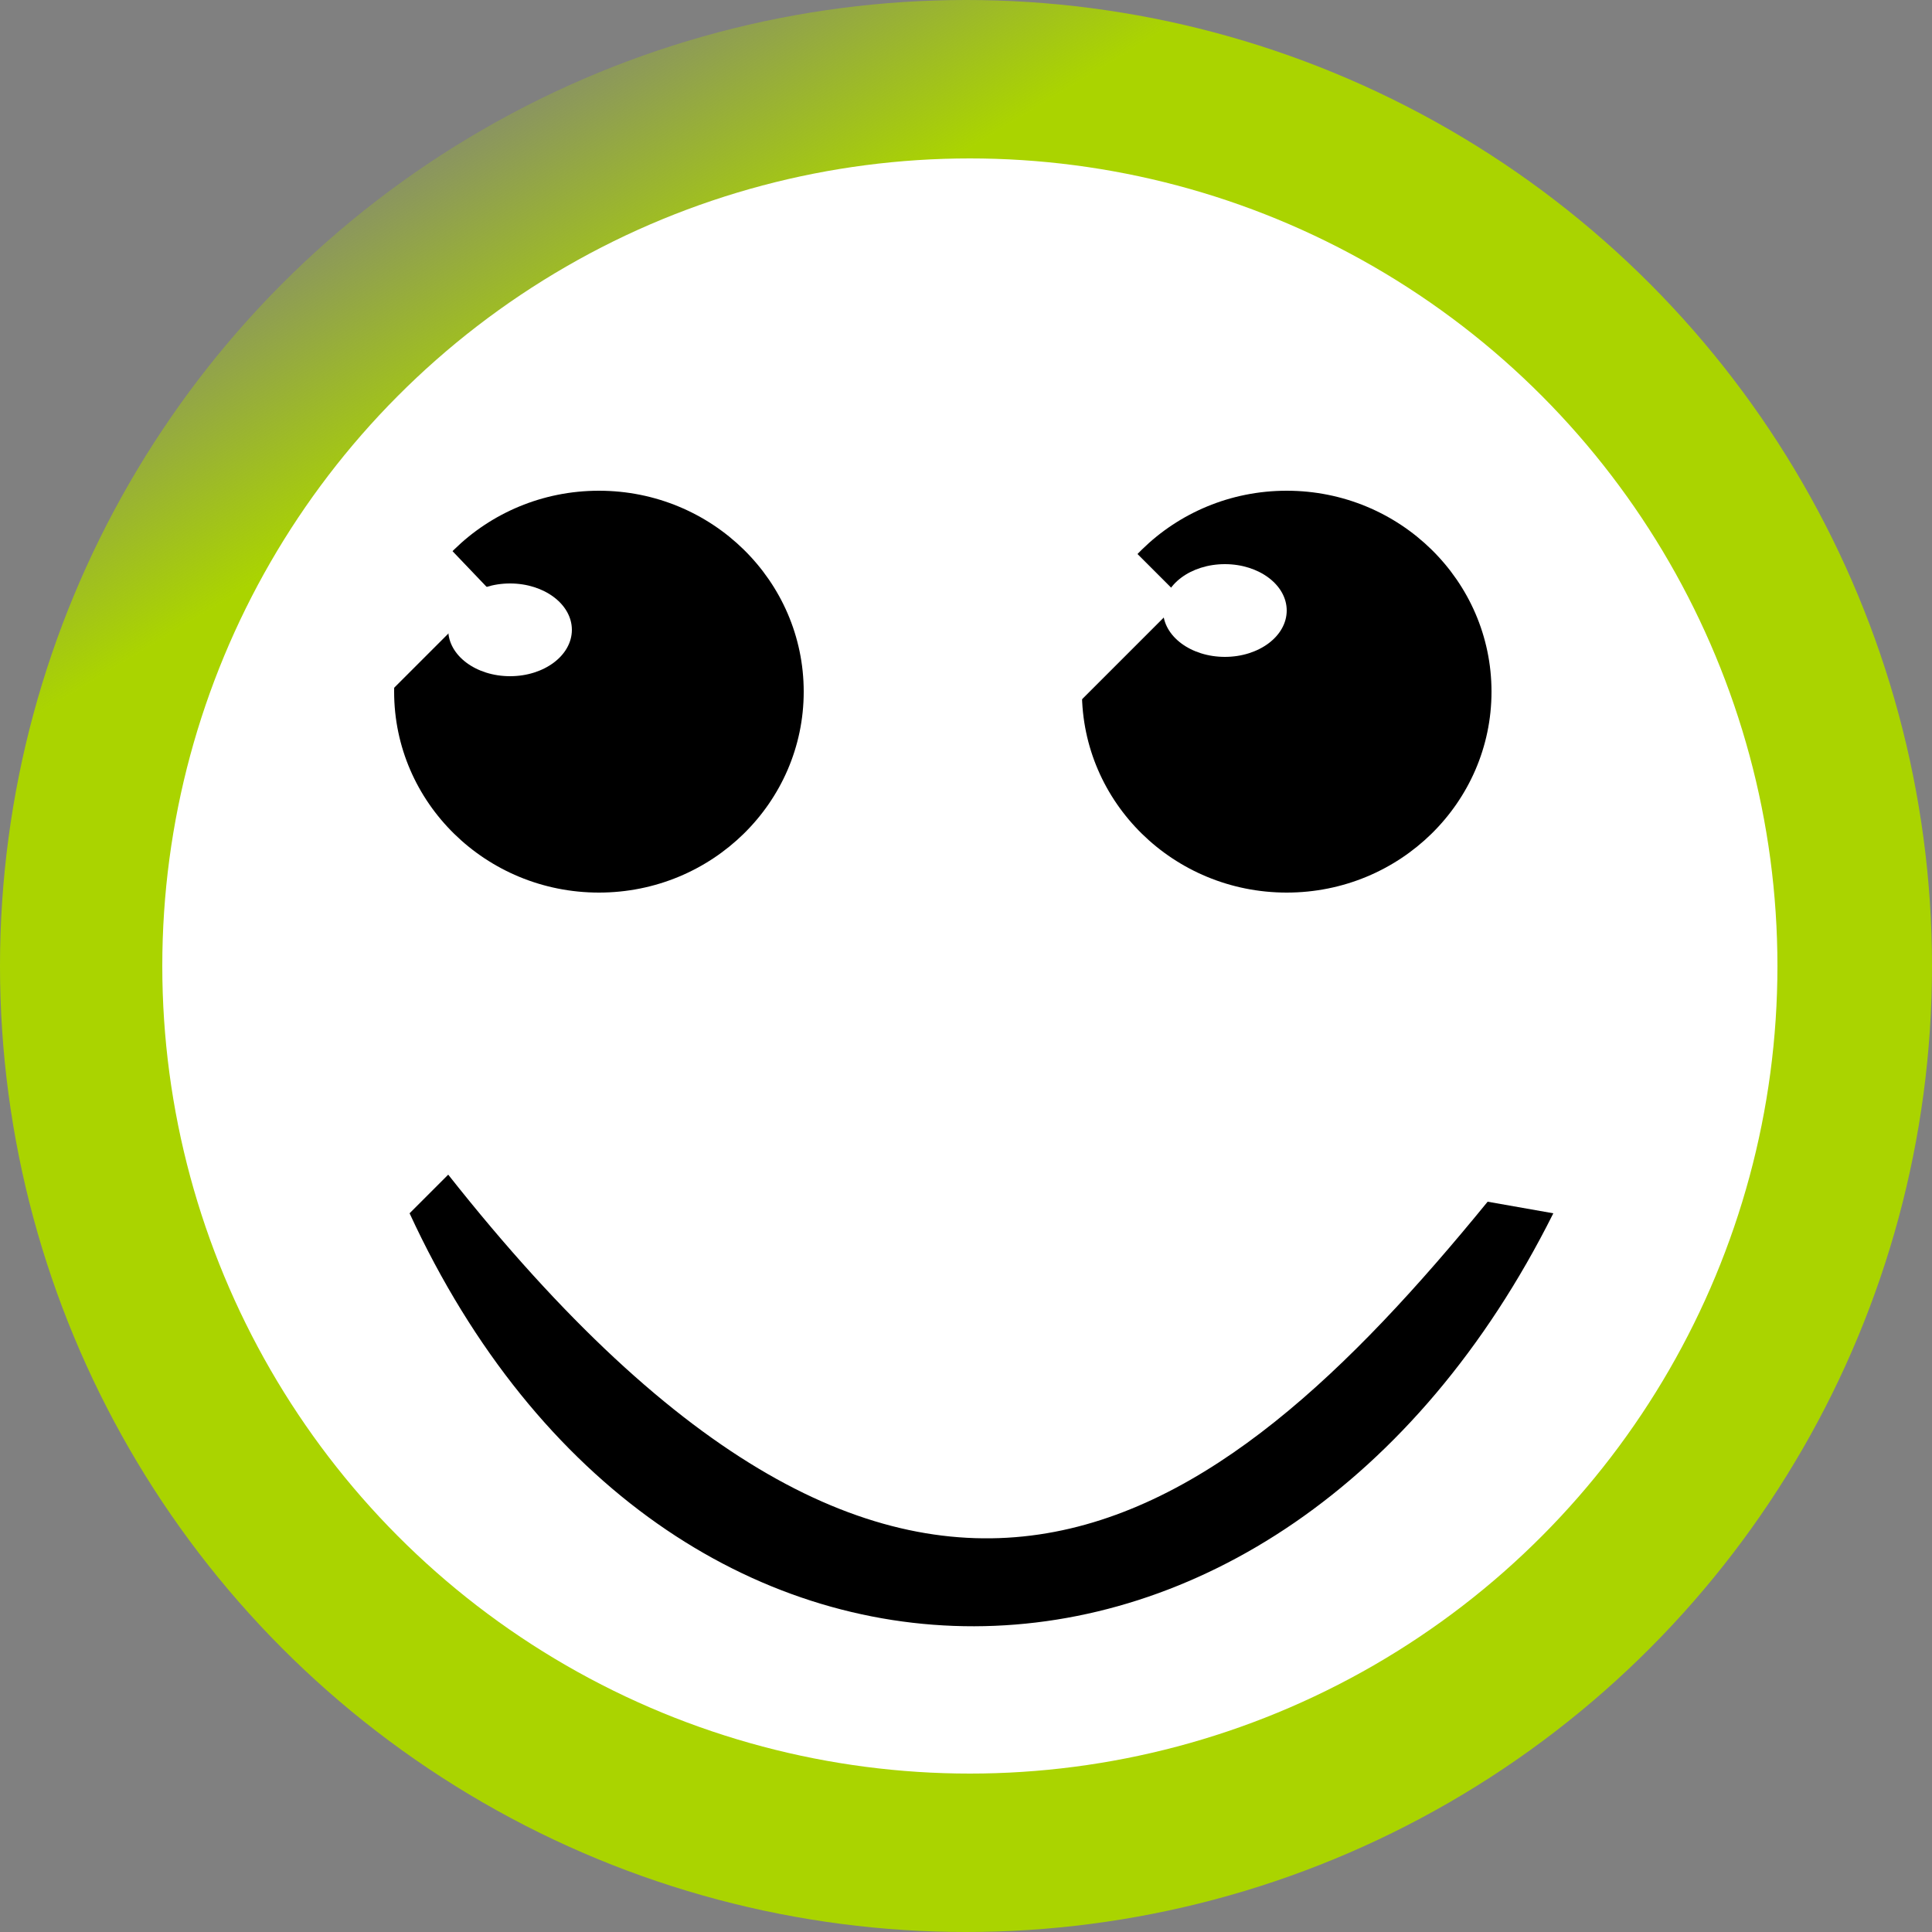 <svg xmlns="http://www.w3.org/2000/svg" xmlns:xlink="http://www.w3.org/1999/xlink" viewBox="0 0 50 50"><rect x="0" y="0" width="50" height="50" fill="#808080" stroke="none"/><defs><linearGradient gradientUnits="userSpaceOnUse" y2="179.2" x2="90.4" y1="187.1" x1="95.2" id="b" xlink:href="#a"/><linearGradient id="a"><stop offset="0" stop-color="#aad400"/><stop offset="1" stop-color="#aad400" stop-opacity="0"/></linearGradient></defs><g transform="translate(-80.4 -177)"><circle r="25" cy="202" cx="105.4" fill="url(#b)" paint-order="markers stroke fill"/><circle cx="105.5" cy="202" fill="#fff" paint-order="markers stroke fill" r="20.9"/><ellipse ry="5.2" rx="5.3" cy="194.9" cx="95.9" paint-order="markers stroke fill"/><ellipse cx="113.7" cy="194.9" rx="5.3" ry="5.2" paint-order="markers stroke fill"/><path d="M120.6 208.4c-7.1 14.2-23 14.3-29.6 0l1-1c12 15.2 19.8 9.4 26.9.7z"/><path fill="#fff" paint-order="markers stroke fill" d="m93.1 192.3-4.8 4.8-2.1-2.2 4.8-4.8zm17.9.2-6.5 6.5-2.9-3 6.5-6.4z"/><ellipse ry="1.2" rx="1.6" cy="193.3" cx="93.6" fill="#fff" paint-order="markers stroke fill"/><ellipse cx="112.1" cy="192.8" rx="1.6" ry="1.2" fill="#fff" paint-order="markers stroke fill"/></g></svg>